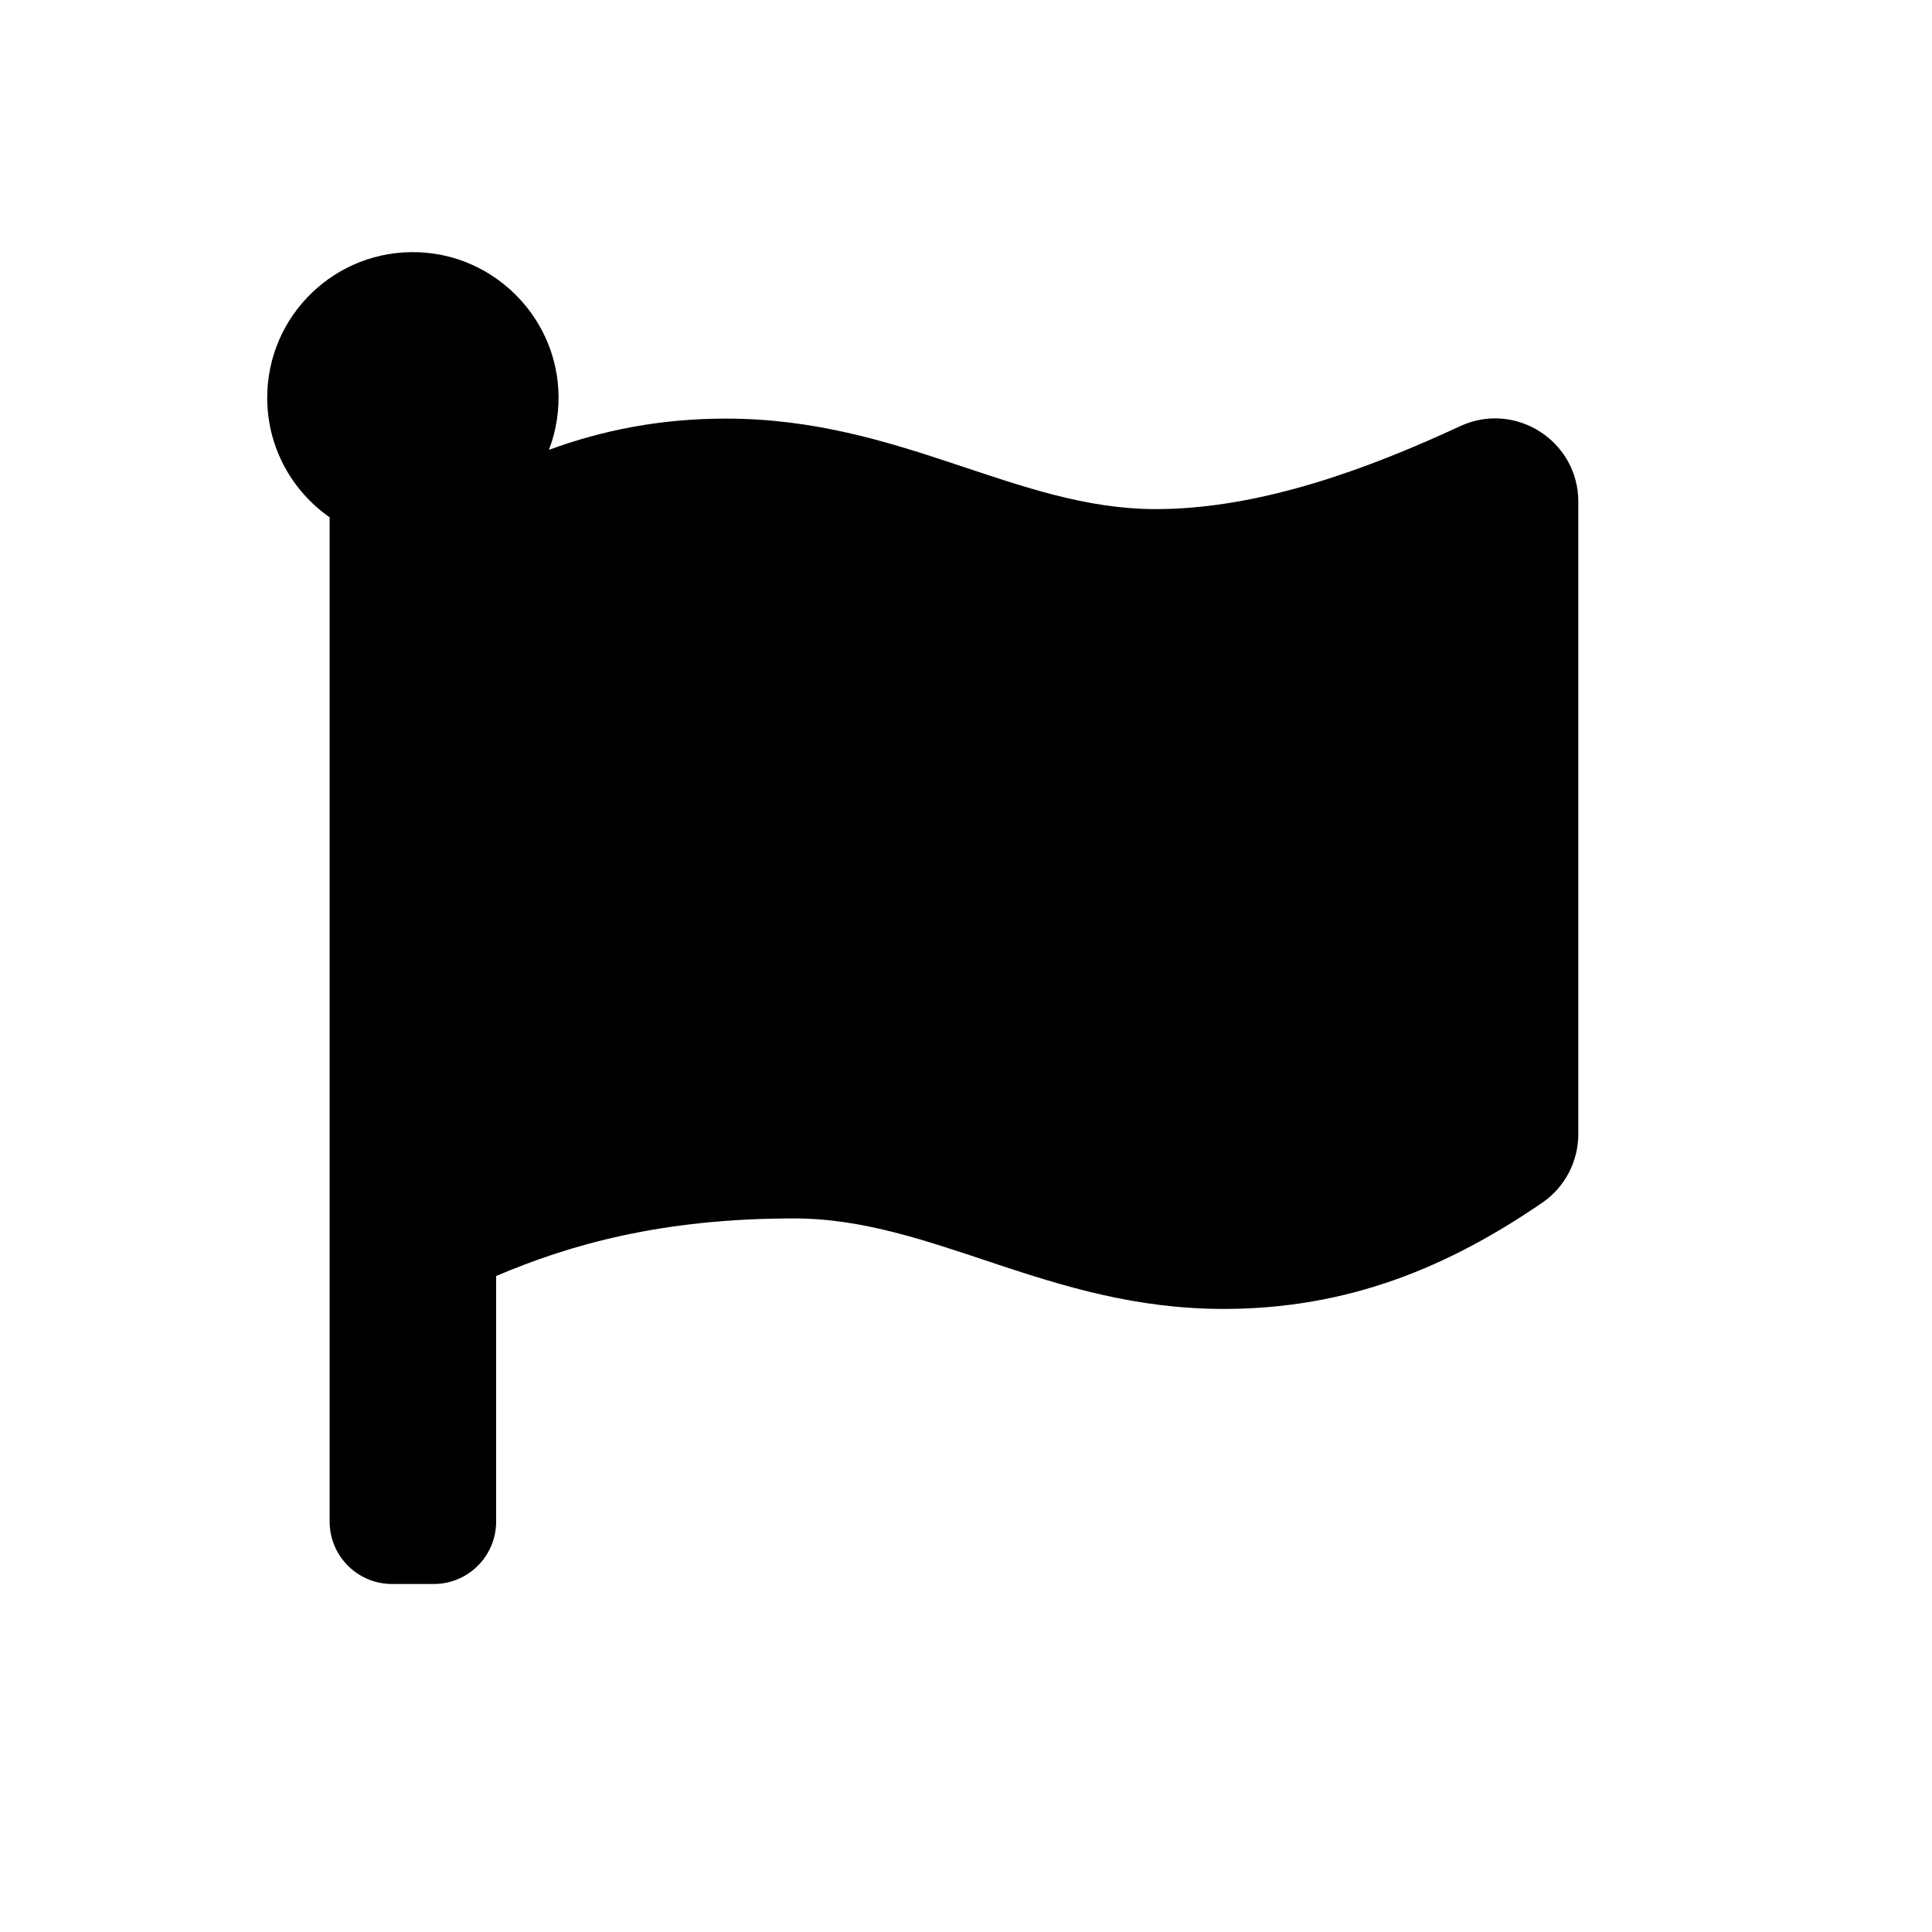 <?xml version="1.0" encoding="utf-8"?>
<!-- Generator: Adobe Illustrator 16.0.0, SVG Export Plug-In . SVG Version: 6.00 Build 0)  -->
<!DOCTYPE svg PUBLIC "-//W3C//DTD SVG 1.1//EN" "http://www.w3.org/Graphics/SVG/1.1/DTD/svg11.dtd">
<svg version="1.1" id="Layer_1" xmlns="http://www.w3.org/2000/svg" xmlns:xlink="http://www.w3.org/1999/xlink" x="0px" y="0px"
	 width="72px" height="72px" viewBox="0 0 72 72" style="enable-background:new 0 0 72 72;" xml:space="preserve">
<path d="M43.072,18.973c-5.197,0-9.486-3.373-16.018-3.373c-2.419,0-4.586,0.425-6.597,1.165c0.279-0.728,0.397-1.507,0.348-2.285
	c-0.172-2.756-2.432-4.968-5.192-5.079c-3.102-0.127-5.655,2.35-5.655,5.423c0,1.845,0.921,3.473,2.327,4.455v37.426
	c0,1.285,1.042,2.326,2.327,2.326h1.551c1.285,0,2.327-1.041,2.327-2.326v-9.152c2.745-1.169,6.164-2.146,11.094-2.146
	c5.194,0,9.485,3.373,16.016,3.373c4.67,0,8.401-1.579,11.878-3.96c0.841-0.578,1.341-1.535,1.341-2.557V18.697
	c0-2.268-2.354-3.768-4.408-2.813C51.081,17.43,46.997,18.973,43.072,18.973z"/>
</svg>
